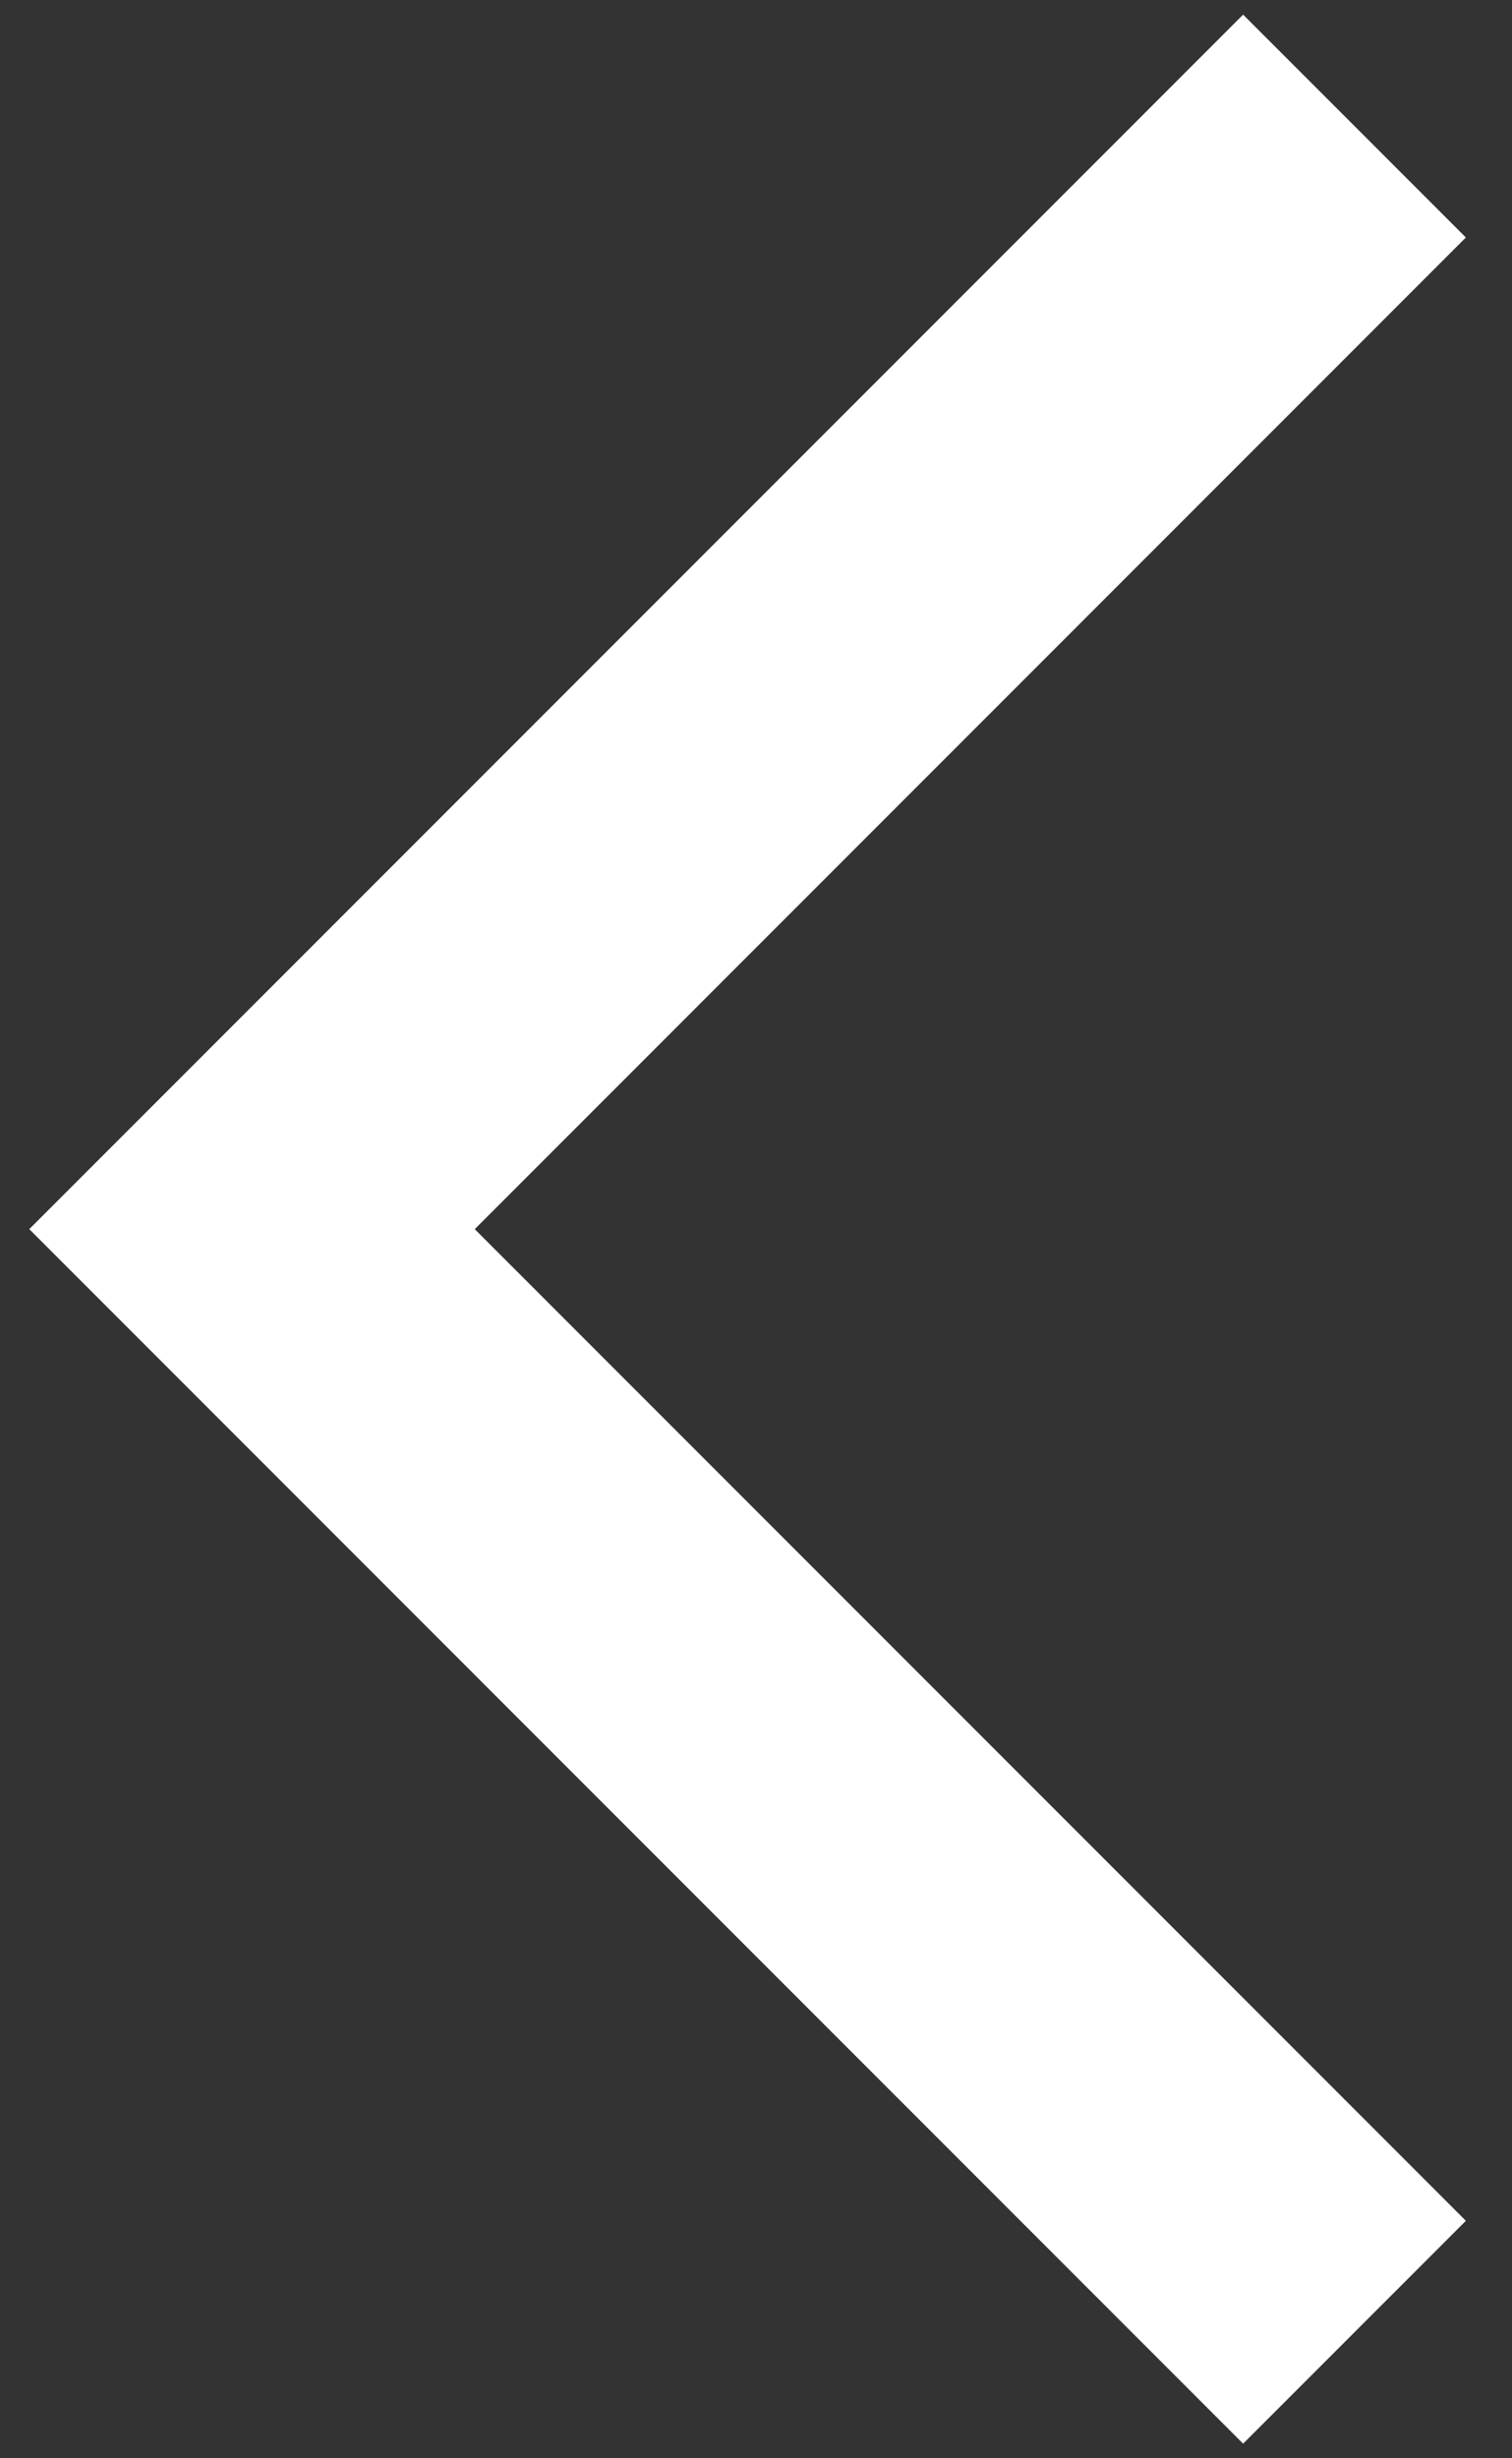 <?xml version="1.0" encoding="UTF-8"?> <svg xmlns="http://www.w3.org/2000/svg" width="24" height="39" viewBox="0 0 24 39" fill="none"><rect x="0" y="0" width="24" height="39" fill="#333333" stroke="none"/><path d="M21.5 2L4 19.5L21.5 37" stroke="white" stroke-width="5"></path></svg> 
